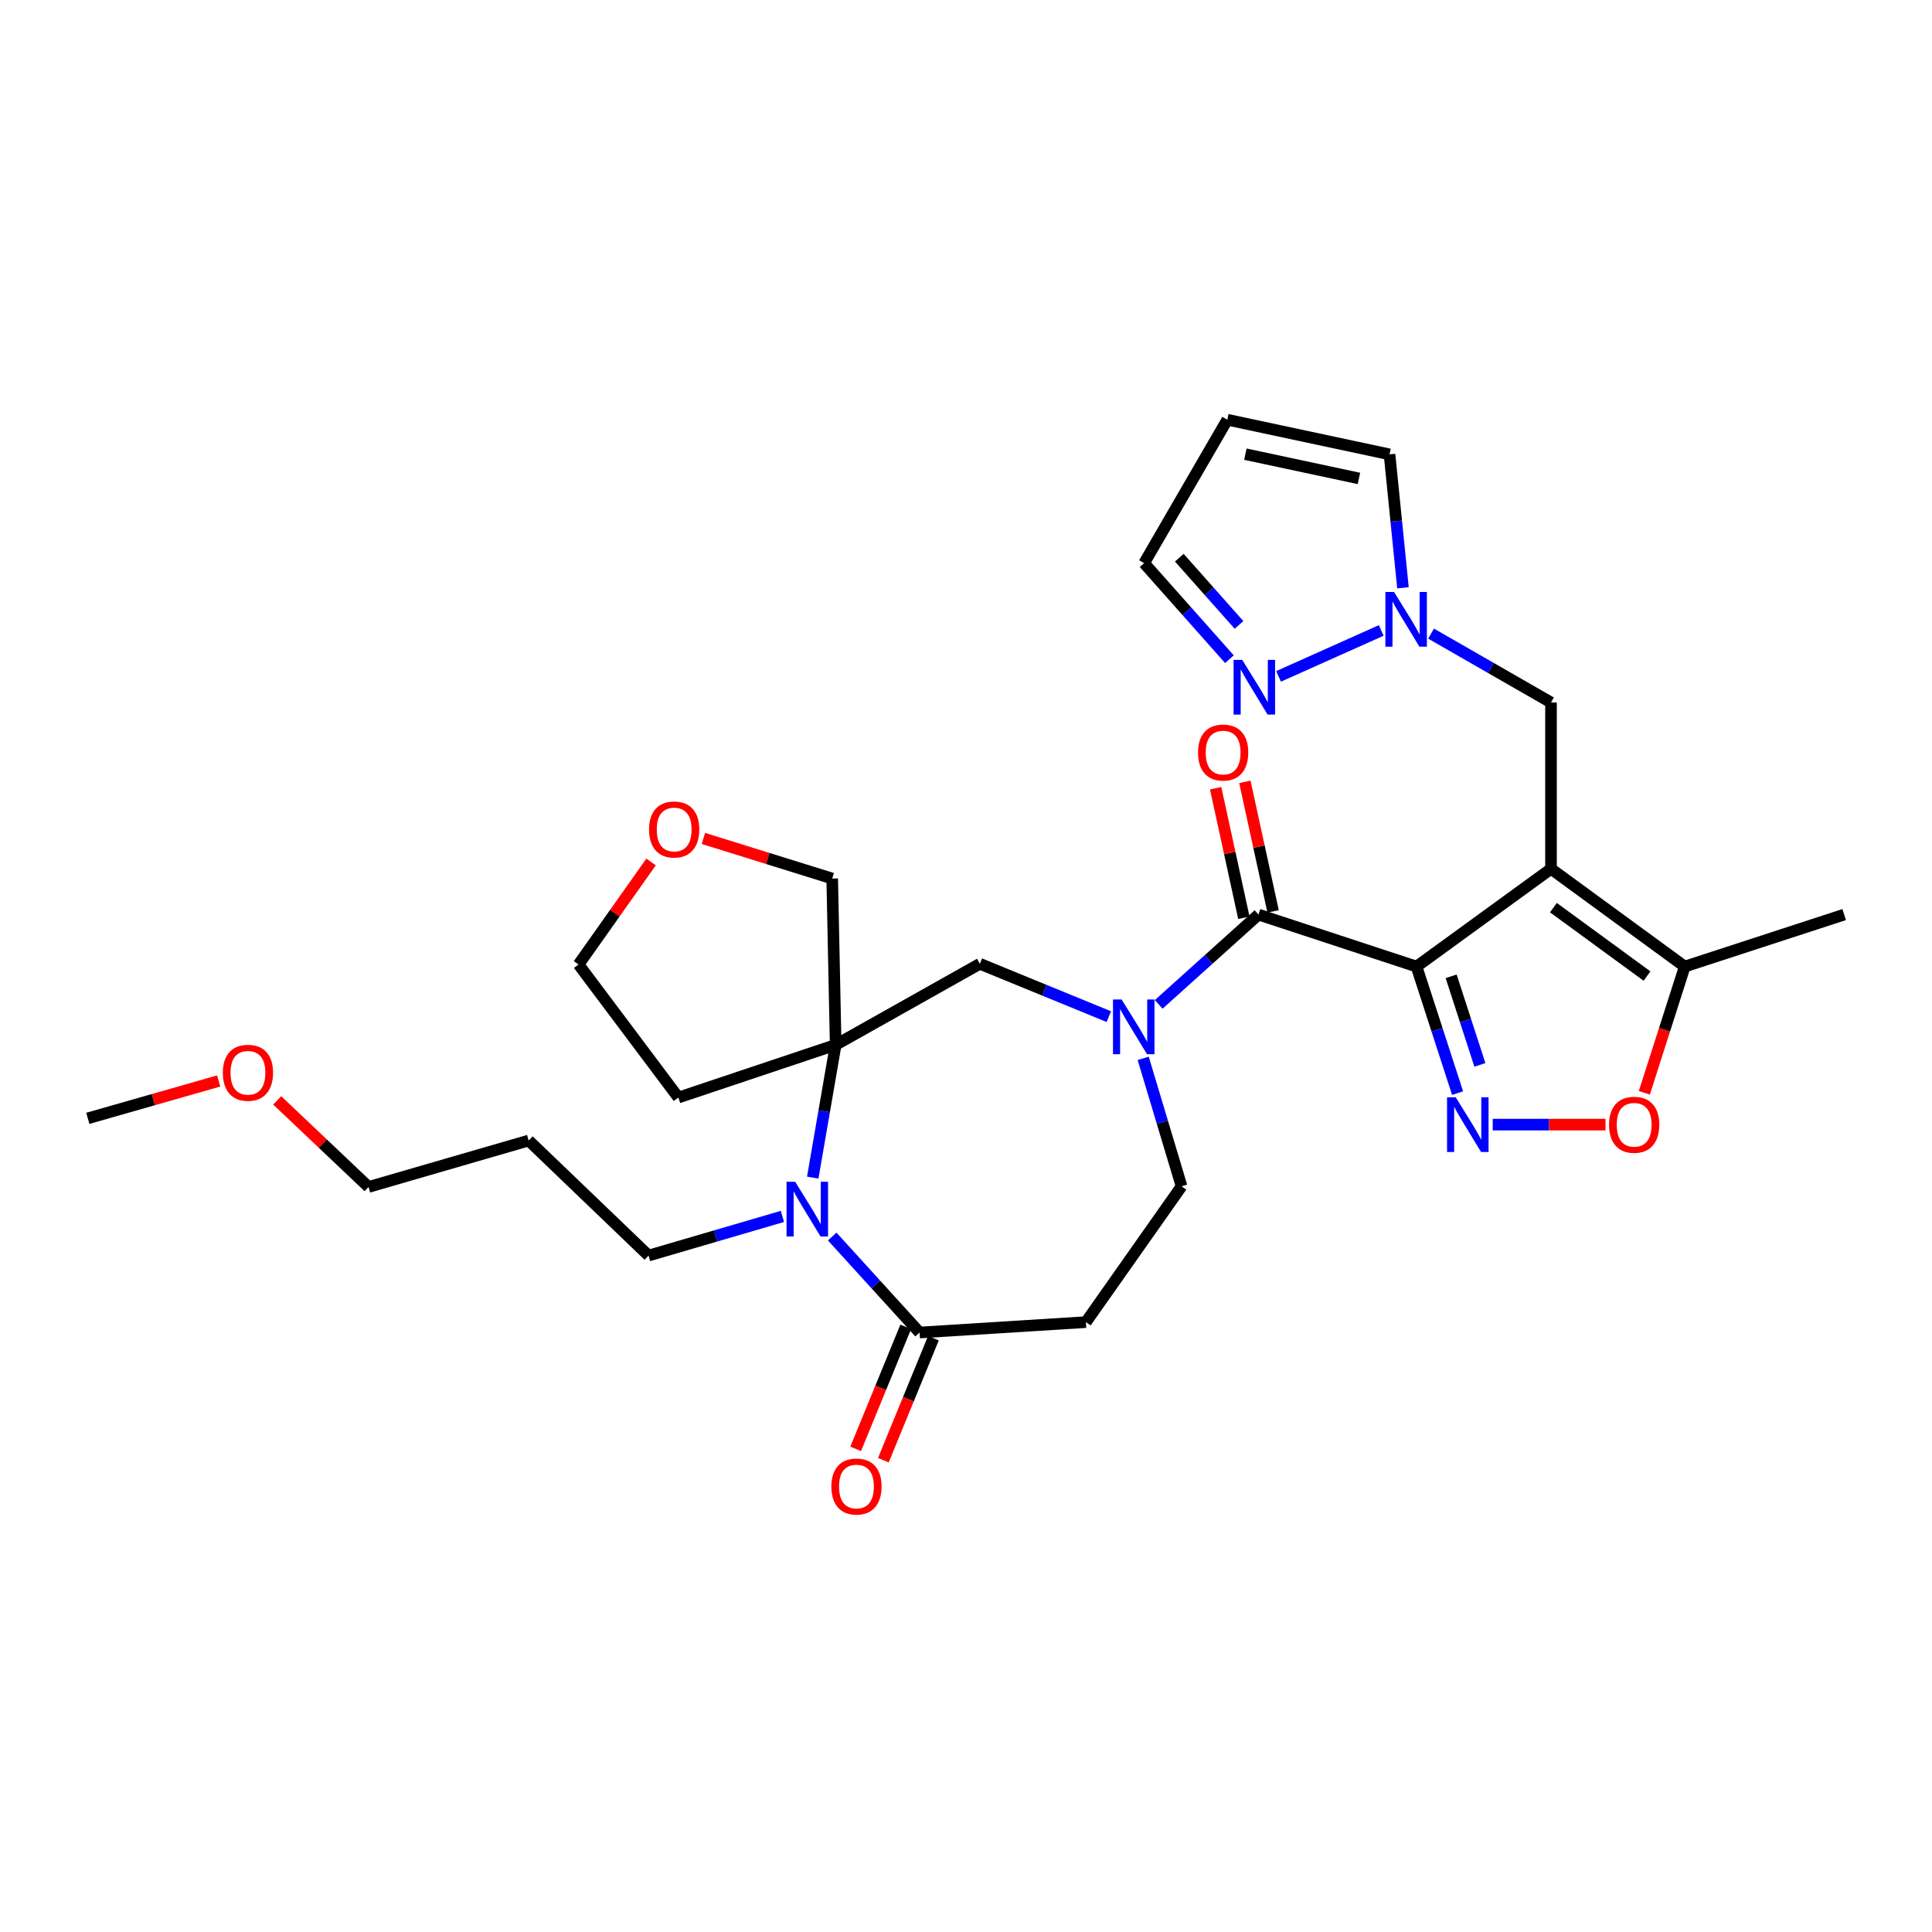 <?xml version='1.0' encoding='iso-8859-1'?>
<svg version='1.1' baseProfile='full'
              xmlns='http://www.w3.org/2000/svg'
                      xmlns:rdkit='http://www.rdkit.org/xml'
                      xmlns:xlink='http://www.w3.org/1999/xlink'
                  xml:space='preserve'
width='1000px' height='1000px' viewBox='0 0 1000 1000'>
<!-- END OF HEADER -->
<rect style='opacity:1.0;fill:#FFFFFF;stroke:none' width='1000' height='1000' x='0' y='0'> </rect>
<path class='bond-0' d='M 733.193,500.296 L 802.795,449.695' style='fill:none;fill-rule:evenodd;stroke:#000000;stroke-width:6px;stroke-linecap:butt;stroke-linejoin:miter;stroke-opacity:1' />
<path class='bond-1' d='M 733.193,500.296 L 743.817,533.043' style='fill:none;fill-rule:evenodd;stroke:#000000;stroke-width:6px;stroke-linecap:butt;stroke-linejoin:miter;stroke-opacity:1' />
<path class='bond-1' d='M 743.817,533.043 L 754.441,565.79' style='fill:none;fill-rule:evenodd;stroke:#0000FF;stroke-width:6px;stroke-linecap:butt;stroke-linejoin:miter;stroke-opacity:1' />
<path class='bond-1' d='M 751.115,505.34 L 758.551,528.263' style='fill:none;fill-rule:evenodd;stroke:#000000;stroke-width:6px;stroke-linecap:butt;stroke-linejoin:miter;stroke-opacity:1' />
<path class='bond-1' d='M 758.551,528.263 L 765.988,551.186' style='fill:none;fill-rule:evenodd;stroke:#0000FF;stroke-width:6px;stroke-linecap:butt;stroke-linejoin:miter;stroke-opacity:1' />
<path class='bond-2' d='M 733.193,500.296 L 651.389,473.386' style='fill:none;fill-rule:evenodd;stroke:#000000;stroke-width:6px;stroke-linecap:butt;stroke-linejoin:miter;stroke-opacity:1' />
<path class='bond-8' d='M 802.795,449.695 L 872.018,500.296' style='fill:none;fill-rule:evenodd;stroke:#000000;stroke-width:6px;stroke-linecap:butt;stroke-linejoin:miter;stroke-opacity:1' />
<path class='bond-8' d='M 804.037,469.79 L 852.494,505.211' style='fill:none;fill-rule:evenodd;stroke:#000000;stroke-width:6px;stroke-linecap:butt;stroke-linejoin:miter;stroke-opacity:1' />
<path class='bond-12' d='M 802.795,449.695 L 802.795,363.605' style='fill:none;fill-rule:evenodd;stroke:#000000;stroke-width:6px;stroke-linecap:butt;stroke-linejoin:miter;stroke-opacity:1' />
<path class='bond-7' d='M 772.626,582.1 L 801.818,582.1' style='fill:none;fill-rule:evenodd;stroke:#0000FF;stroke-width:6px;stroke-linecap:butt;stroke-linejoin:miter;stroke-opacity:1' />
<path class='bond-7' d='M 801.818,582.1 L 831.01,582.1' style='fill:none;fill-rule:evenodd;stroke:#FF0000;stroke-width:6px;stroke-linecap:butt;stroke-linejoin:miter;stroke-opacity:1' />
<path class='bond-3' d='M 651.389,473.386 L 625.561,496.629' style='fill:none;fill-rule:evenodd;stroke:#000000;stroke-width:6px;stroke-linecap:butt;stroke-linejoin:miter;stroke-opacity:1' />
<path class='bond-3' d='M 625.561,496.629 L 599.733,519.872' style='fill:none;fill-rule:evenodd;stroke:#0000FF;stroke-width:6px;stroke-linecap:butt;stroke-linejoin:miter;stroke-opacity:1' />
<path class='bond-16' d='M 658.956,471.737 L 651.651,438.217' style='fill:none;fill-rule:evenodd;stroke:#000000;stroke-width:6px;stroke-linecap:butt;stroke-linejoin:miter;stroke-opacity:1' />
<path class='bond-16' d='M 651.651,438.217 L 644.346,404.698' style='fill:none;fill-rule:evenodd;stroke:#FF0000;stroke-width:6px;stroke-linecap:butt;stroke-linejoin:miter;stroke-opacity:1' />
<path class='bond-16' d='M 643.822,475.035 L 636.516,441.516' style='fill:none;fill-rule:evenodd;stroke:#000000;stroke-width:6px;stroke-linecap:butt;stroke-linejoin:miter;stroke-opacity:1' />
<path class='bond-16' d='M 636.516,441.516 L 629.211,407.996' style='fill:none;fill-rule:evenodd;stroke:#FF0000;stroke-width:6px;stroke-linecap:butt;stroke-linejoin:miter;stroke-opacity:1' />
<path class='bond-9' d='M 573.93,526.209 L 540.553,512.534' style='fill:none;fill-rule:evenodd;stroke:#0000FF;stroke-width:6px;stroke-linecap:butt;stroke-linejoin:miter;stroke-opacity:1' />
<path class='bond-9' d='M 540.553,512.534 L 507.177,498.859' style='fill:none;fill-rule:evenodd;stroke:#000000;stroke-width:6px;stroke-linecap:butt;stroke-linejoin:miter;stroke-opacity:1' />
<path class='bond-14' d='M 591.716,547.805 L 601.648,580.912' style='fill:none;fill-rule:evenodd;stroke:#0000FF;stroke-width:6px;stroke-linecap:butt;stroke-linejoin:miter;stroke-opacity:1' />
<path class='bond-14' d='M 601.648,580.912 L 611.58,614.018' style='fill:none;fill-rule:evenodd;stroke:#000000;stroke-width:6px;stroke-linecap:butt;stroke-linejoin:miter;stroke-opacity:1' />
<path class='bond-4' d='M 432.541,540.819 L 507.177,498.859' style='fill:none;fill-rule:evenodd;stroke:#000000;stroke-width:6px;stroke-linecap:butt;stroke-linejoin:miter;stroke-opacity:1' />
<path class='bond-5' d='M 432.541,540.819 L 426.606,575.177' style='fill:none;fill-rule:evenodd;stroke:#000000;stroke-width:6px;stroke-linecap:butt;stroke-linejoin:miter;stroke-opacity:1' />
<path class='bond-5' d='M 426.606,575.177 L 420.67,609.534' style='fill:none;fill-rule:evenodd;stroke:#0000FF;stroke-width:6px;stroke-linecap:butt;stroke-linejoin:miter;stroke-opacity:1' />
<path class='bond-20' d='M 432.541,540.819 L 351.124,568.09' style='fill:none;fill-rule:evenodd;stroke:#000000;stroke-width:6px;stroke-linecap:butt;stroke-linejoin:miter;stroke-opacity:1' />
<path class='bond-22' d='M 432.541,540.819 L 430.751,454.729' style='fill:none;fill-rule:evenodd;stroke:#000000;stroke-width:6px;stroke-linecap:butt;stroke-linejoin:miter;stroke-opacity:1' />
<path class='bond-23' d='M 404.971,629.619 L 370.328,639.752' style='fill:none;fill-rule:evenodd;stroke:#0000FF;stroke-width:6px;stroke-linecap:butt;stroke-linejoin:miter;stroke-opacity:1' />
<path class='bond-23' d='M 370.328,639.752 L 335.686,649.886' style='fill:none;fill-rule:evenodd;stroke:#000000;stroke-width:6px;stroke-linecap:butt;stroke-linejoin:miter;stroke-opacity:1' />
<path class='bond-31' d='M 430.75,640.025 L 453.357,664.869' style='fill:none;fill-rule:evenodd;stroke:#0000FF;stroke-width:6px;stroke-linecap:butt;stroke-linejoin:miter;stroke-opacity:1' />
<path class='bond-31' d='M 453.357,664.869 L 475.965,689.713' style='fill:none;fill-rule:evenodd;stroke:#000000;stroke-width:6px;stroke-linecap:butt;stroke-linejoin:miter;stroke-opacity:1' />
<path class='bond-6' d='M 475.965,689.713 L 562.063,684.326' style='fill:none;fill-rule:evenodd;stroke:#000000;stroke-width:6px;stroke-linecap:butt;stroke-linejoin:miter;stroke-opacity:1' />
<path class='bond-18' d='M 468.799,686.774 L 455.848,718.352' style='fill:none;fill-rule:evenodd;stroke:#000000;stroke-width:6px;stroke-linecap:butt;stroke-linejoin:miter;stroke-opacity:1' />
<path class='bond-18' d='M 455.848,718.352 L 442.896,749.929' style='fill:none;fill-rule:evenodd;stroke:#FF0000;stroke-width:6px;stroke-linecap:butt;stroke-linejoin:miter;stroke-opacity:1' />
<path class='bond-18' d='M 483.13,692.652 L 470.179,724.229' style='fill:none;fill-rule:evenodd;stroke:#000000;stroke-width:6px;stroke-linecap:butt;stroke-linejoin:miter;stroke-opacity:1' />
<path class='bond-18' d='M 470.179,724.229 L 457.228,755.807' style='fill:none;fill-rule:evenodd;stroke:#FF0000;stroke-width:6px;stroke-linecap:butt;stroke-linejoin:miter;stroke-opacity:1' />
<path class='bond-30' d='M 851.11,565.633 L 861.564,532.964' style='fill:none;fill-rule:evenodd;stroke:#FF0000;stroke-width:6px;stroke-linecap:butt;stroke-linejoin:miter;stroke-opacity:1' />
<path class='bond-30' d='M 861.564,532.964 L 872.018,500.296' style='fill:none;fill-rule:evenodd;stroke:#000000;stroke-width:6px;stroke-linecap:butt;stroke-linejoin:miter;stroke-opacity:1' />
<path class='bond-25' d='M 872.018,500.296 L 954.545,473.386' style='fill:none;fill-rule:evenodd;stroke:#000000;stroke-width:6px;stroke-linecap:butt;stroke-linejoin:miter;stroke-opacity:1' />
<path class='bond-10' d='M 740.716,327.96 L 771.756,345.782' style='fill:none;fill-rule:evenodd;stroke:#0000FF;stroke-width:6px;stroke-linecap:butt;stroke-linejoin:miter;stroke-opacity:1' />
<path class='bond-10' d='M 771.756,345.782 L 802.795,363.605' style='fill:none;fill-rule:evenodd;stroke:#000000;stroke-width:6px;stroke-linecap:butt;stroke-linejoin:miter;stroke-opacity:1' />
<path class='bond-11' d='M 714.923,326.319 L 661.777,350.096' style='fill:none;fill-rule:evenodd;stroke:#0000FF;stroke-width:6px;stroke-linecap:butt;stroke-linejoin:miter;stroke-opacity:1' />
<path class='bond-17' d='M 726.171,304.246 L 722.69,269.711' style='fill:none;fill-rule:evenodd;stroke:#0000FF;stroke-width:6px;stroke-linecap:butt;stroke-linejoin:miter;stroke-opacity:1' />
<path class='bond-17' d='M 722.69,269.711 L 719.209,235.176' style='fill:none;fill-rule:evenodd;stroke:#000000;stroke-width:6px;stroke-linecap:butt;stroke-linejoin:miter;stroke-opacity:1' />
<path class='bond-19' d='M 636.35,341.196 L 614.275,316.344' style='fill:none;fill-rule:evenodd;stroke:#0000FF;stroke-width:6px;stroke-linecap:butt;stroke-linejoin:miter;stroke-opacity:1' />
<path class='bond-19' d='M 614.275,316.344 L 592.2,291.491' style='fill:none;fill-rule:evenodd;stroke:#000000;stroke-width:6px;stroke-linecap:butt;stroke-linejoin:miter;stroke-opacity:1' />
<path class='bond-19' d='M 641.309,323.454 L 625.856,306.057' style='fill:none;fill-rule:evenodd;stroke:#0000FF;stroke-width:6px;stroke-linecap:butt;stroke-linejoin:miter;stroke-opacity:1' />
<path class='bond-19' d='M 625.856,306.057 L 610.404,288.66' style='fill:none;fill-rule:evenodd;stroke:#000000;stroke-width:6px;stroke-linecap:butt;stroke-linejoin:miter;stroke-opacity:1' />
<path class='bond-13' d='M 562.063,684.326 L 611.58,614.018' style='fill:none;fill-rule:evenodd;stroke:#000000;stroke-width:6px;stroke-linecap:butt;stroke-linejoin:miter;stroke-opacity:1' />
<path class='bond-15' d='M 635.245,217.242 L 719.209,235.176' style='fill:none;fill-rule:evenodd;stroke:#000000;stroke-width:6px;stroke-linecap:butt;stroke-linejoin:miter;stroke-opacity:1' />
<path class='bond-15' d='M 644.604,235.08 L 703.379,247.634' style='fill:none;fill-rule:evenodd;stroke:#000000;stroke-width:6px;stroke-linecap:butt;stroke-linejoin:miter;stroke-opacity:1' />
<path class='bond-32' d='M 635.245,217.242 L 592.2,291.491' style='fill:none;fill-rule:evenodd;stroke:#000000;stroke-width:6px;stroke-linecap:butt;stroke-linejoin:miter;stroke-opacity:1' />
<path class='bond-26' d='M 351.124,568.09 L 299.456,499.212' style='fill:none;fill-rule:evenodd;stroke:#000000;stroke-width:6px;stroke-linecap:butt;stroke-linejoin:miter;stroke-opacity:1' />
<path class='bond-21' d='M 364.089,433.972 L 397.42,444.351' style='fill:none;fill-rule:evenodd;stroke:#FF0000;stroke-width:6px;stroke-linecap:butt;stroke-linejoin:miter;stroke-opacity:1' />
<path class='bond-21' d='M 397.42,444.351 L 430.751,454.729' style='fill:none;fill-rule:evenodd;stroke:#000000;stroke-width:6px;stroke-linecap:butt;stroke-linejoin:miter;stroke-opacity:1' />
<path class='bond-33' d='M 336.989,446.159 L 318.223,472.685' style='fill:none;fill-rule:evenodd;stroke:#FF0000;stroke-width:6px;stroke-linecap:butt;stroke-linejoin:miter;stroke-opacity:1' />
<path class='bond-33' d='M 318.223,472.685 L 299.456,499.212' style='fill:none;fill-rule:evenodd;stroke:#000000;stroke-width:6px;stroke-linecap:butt;stroke-linejoin:miter;stroke-opacity:1' />
<path class='bond-24' d='M 335.686,649.886 L 273.639,590.336' style='fill:none;fill-rule:evenodd;stroke:#000000;stroke-width:6px;stroke-linecap:butt;stroke-linejoin:miter;stroke-opacity:1' />
<path class='bond-28' d='M 273.639,590.336 L 190.751,614.371' style='fill:none;fill-rule:evenodd;stroke:#000000;stroke-width:6px;stroke-linecap:butt;stroke-linejoin:miter;stroke-opacity:1' />
<path class='bond-27' d='M 143.485,569.549 L 167.118,591.96' style='fill:none;fill-rule:evenodd;stroke:#FF0000;stroke-width:6px;stroke-linecap:butt;stroke-linejoin:miter;stroke-opacity:1' />
<path class='bond-27' d='M 167.118,591.96 L 190.751,614.371' style='fill:none;fill-rule:evenodd;stroke:#000000;stroke-width:6px;stroke-linecap:butt;stroke-linejoin:miter;stroke-opacity:1' />
<path class='bond-29' d='M 113.18,559.511 L 79.317,569.183' style='fill:none;fill-rule:evenodd;stroke:#FF0000;stroke-width:6px;stroke-linecap:butt;stroke-linejoin:miter;stroke-opacity:1' />
<path class='bond-29' d='M 79.317,569.183 L 45.455,578.856' style='fill:none;fill-rule:evenodd;stroke:#000000;stroke-width:6px;stroke-linecap:butt;stroke-linejoin:miter;stroke-opacity:1' />
<path  class='atom-2' d='M 753.473 567.94
L 762.753 582.94
Q 763.673 584.42, 765.153 587.1
Q 766.633 589.78, 766.713 589.94
L 766.713 567.94
L 770.473 567.94
L 770.473 596.26
L 766.593 596.26
L 756.633 579.86
Q 755.473 577.94, 754.233 575.74
Q 753.033 573.54, 752.673 572.86
L 752.673 596.26
L 748.993 596.26
L 748.993 567.94
L 753.473 567.94
' fill='#0000FF'/>
<path  class='atom-4' d='M 580.561 517.331
L 589.841 532.331
Q 590.761 533.811, 592.241 536.491
Q 593.721 539.171, 593.801 539.331
L 593.801 517.331
L 597.561 517.331
L 597.561 545.651
L 593.681 545.651
L 583.721 529.251
Q 582.561 527.331, 581.321 525.131
Q 580.121 522.931, 579.761 522.251
L 579.761 545.651
L 576.081 545.651
L 576.081 517.331
L 580.561 517.331
' fill='#0000FF'/>
<path  class='atom-6' d='M 411.591 611.691
L 420.871 626.691
Q 421.791 628.171, 423.271 630.851
Q 424.751 633.531, 424.831 633.691
L 424.831 611.691
L 428.591 611.691
L 428.591 640.011
L 424.711 640.011
L 414.751 623.611
Q 413.591 621.691, 412.351 619.491
Q 411.151 617.291, 410.791 616.611
L 410.791 640.011
L 407.111 640.011
L 407.111 611.691
L 411.591 611.691
' fill='#0000FF'/>
<path  class='atom-8' d='M 832.84 582.18
Q 832.84 575.38, 836.2 571.58
Q 839.56 567.78, 845.84 567.78
Q 852.12 567.78, 855.48 571.58
Q 858.84 575.38, 858.84 582.18
Q 858.84 589.06, 855.44 592.98
Q 852.04 596.86, 845.84 596.86
Q 839.6 596.86, 836.2 592.98
Q 832.84 589.1, 832.84 582.18
M 845.84 593.66
Q 850.16 593.66, 852.48 590.78
Q 854.84 587.86, 854.84 582.18
Q 854.84 576.62, 852.48 573.82
Q 850.16 570.98, 845.84 570.98
Q 841.52 570.98, 839.16 573.78
Q 836.84 576.58, 836.84 582.18
Q 836.84 587.9, 839.16 590.78
Q 841.52 593.66, 845.84 593.66
' fill='#FF0000'/>
<path  class='atom-11' d='M 721.555 306.392
L 730.835 321.392
Q 731.755 322.872, 733.235 325.552
Q 734.715 328.232, 734.795 328.392
L 734.795 306.392
L 738.555 306.392
L 738.555 334.712
L 734.675 334.712
L 724.715 318.312
Q 723.555 316.392, 722.315 314.192
Q 721.115 311.992, 720.755 311.312
L 720.755 334.712
L 717.075 334.712
L 717.075 306.392
L 721.555 306.392
' fill='#0000FF'/>
<path  class='atom-12' d='M 642.978 341.545
L 652.258 356.545
Q 653.178 358.025, 654.658 360.705
Q 656.138 363.385, 656.218 363.545
L 656.218 341.545
L 659.978 341.545
L 659.978 369.865
L 656.098 369.865
L 646.138 353.465
Q 644.978 351.545, 643.738 349.345
Q 642.538 347.145, 642.178 346.465
L 642.178 369.865
L 638.498 369.865
L 638.498 341.545
L 642.978 341.545
' fill='#0000FF'/>
<path  class='atom-17' d='M 620.094 389.519
Q 620.094 382.719, 623.454 378.919
Q 626.814 375.119, 633.094 375.119
Q 639.374 375.119, 642.734 378.919
Q 646.094 382.719, 646.094 389.519
Q 646.094 396.399, 642.694 400.319
Q 639.294 404.199, 633.094 404.199
Q 626.854 404.199, 623.454 400.319
Q 620.094 396.439, 620.094 389.519
M 633.094 400.999
Q 637.414 400.999, 639.734 398.119
Q 642.094 395.199, 642.094 389.519
Q 642.094 383.959, 639.734 381.159
Q 637.414 378.319, 633.094 378.319
Q 628.774 378.319, 626.414 381.119
Q 624.094 383.919, 624.094 389.519
Q 624.094 395.239, 626.414 398.119
Q 628.774 400.999, 633.094 400.999
' fill='#FF0000'/>
<path  class='atom-19' d='M 430.307 769.42
Q 430.307 762.62, 433.667 758.82
Q 437.027 755.02, 443.307 755.02
Q 449.587 755.02, 452.947 758.82
Q 456.307 762.62, 456.307 769.42
Q 456.307 776.3, 452.907 780.22
Q 449.507 784.1, 443.307 784.1
Q 437.067 784.1, 433.667 780.22
Q 430.307 776.34, 430.307 769.42
M 443.307 780.9
Q 447.627 780.9, 449.947 778.02
Q 452.307 775.1, 452.307 769.42
Q 452.307 763.86, 449.947 761.06
Q 447.627 758.22, 443.307 758.22
Q 438.987 758.22, 436.627 761.02
Q 434.307 763.82, 434.307 769.42
Q 434.307 775.14, 436.627 778.02
Q 438.987 780.9, 443.307 780.9
' fill='#FF0000'/>
<path  class='atom-22' d='M 335.947 429.337
Q 335.947 422.537, 339.307 418.737
Q 342.667 414.937, 348.947 414.937
Q 355.227 414.937, 358.587 418.737
Q 361.947 422.537, 361.947 429.337
Q 361.947 436.217, 358.547 440.137
Q 355.147 444.017, 348.947 444.017
Q 342.707 444.017, 339.307 440.137
Q 335.947 436.257, 335.947 429.337
M 348.947 440.817
Q 353.267 440.817, 355.587 437.937
Q 357.947 435.017, 357.947 429.337
Q 357.947 423.777, 355.587 420.977
Q 353.267 418.137, 348.947 418.137
Q 344.627 418.137, 342.267 420.937
Q 339.947 423.737, 339.947 429.337
Q 339.947 435.057, 342.267 437.937
Q 344.627 440.817, 348.947 440.817
' fill='#FF0000'/>
<path  class='atom-28' d='M 115.335 555.262
Q 115.335 548.462, 118.695 544.662
Q 122.055 540.862, 128.335 540.862
Q 134.615 540.862, 137.975 544.662
Q 141.335 548.462, 141.335 555.262
Q 141.335 562.142, 137.935 566.062
Q 134.535 569.942, 128.335 569.942
Q 122.095 569.942, 118.695 566.062
Q 115.335 562.182, 115.335 555.262
M 128.335 566.742
Q 132.655 566.742, 134.975 563.862
Q 137.335 560.942, 137.335 555.262
Q 137.335 549.702, 134.975 546.902
Q 132.655 544.062, 128.335 544.062
Q 124.015 544.062, 121.655 546.862
Q 119.335 549.662, 119.335 555.262
Q 119.335 560.982, 121.655 563.862
Q 124.015 566.742, 128.335 566.742
' fill='#FF0000'/>
</svg>
